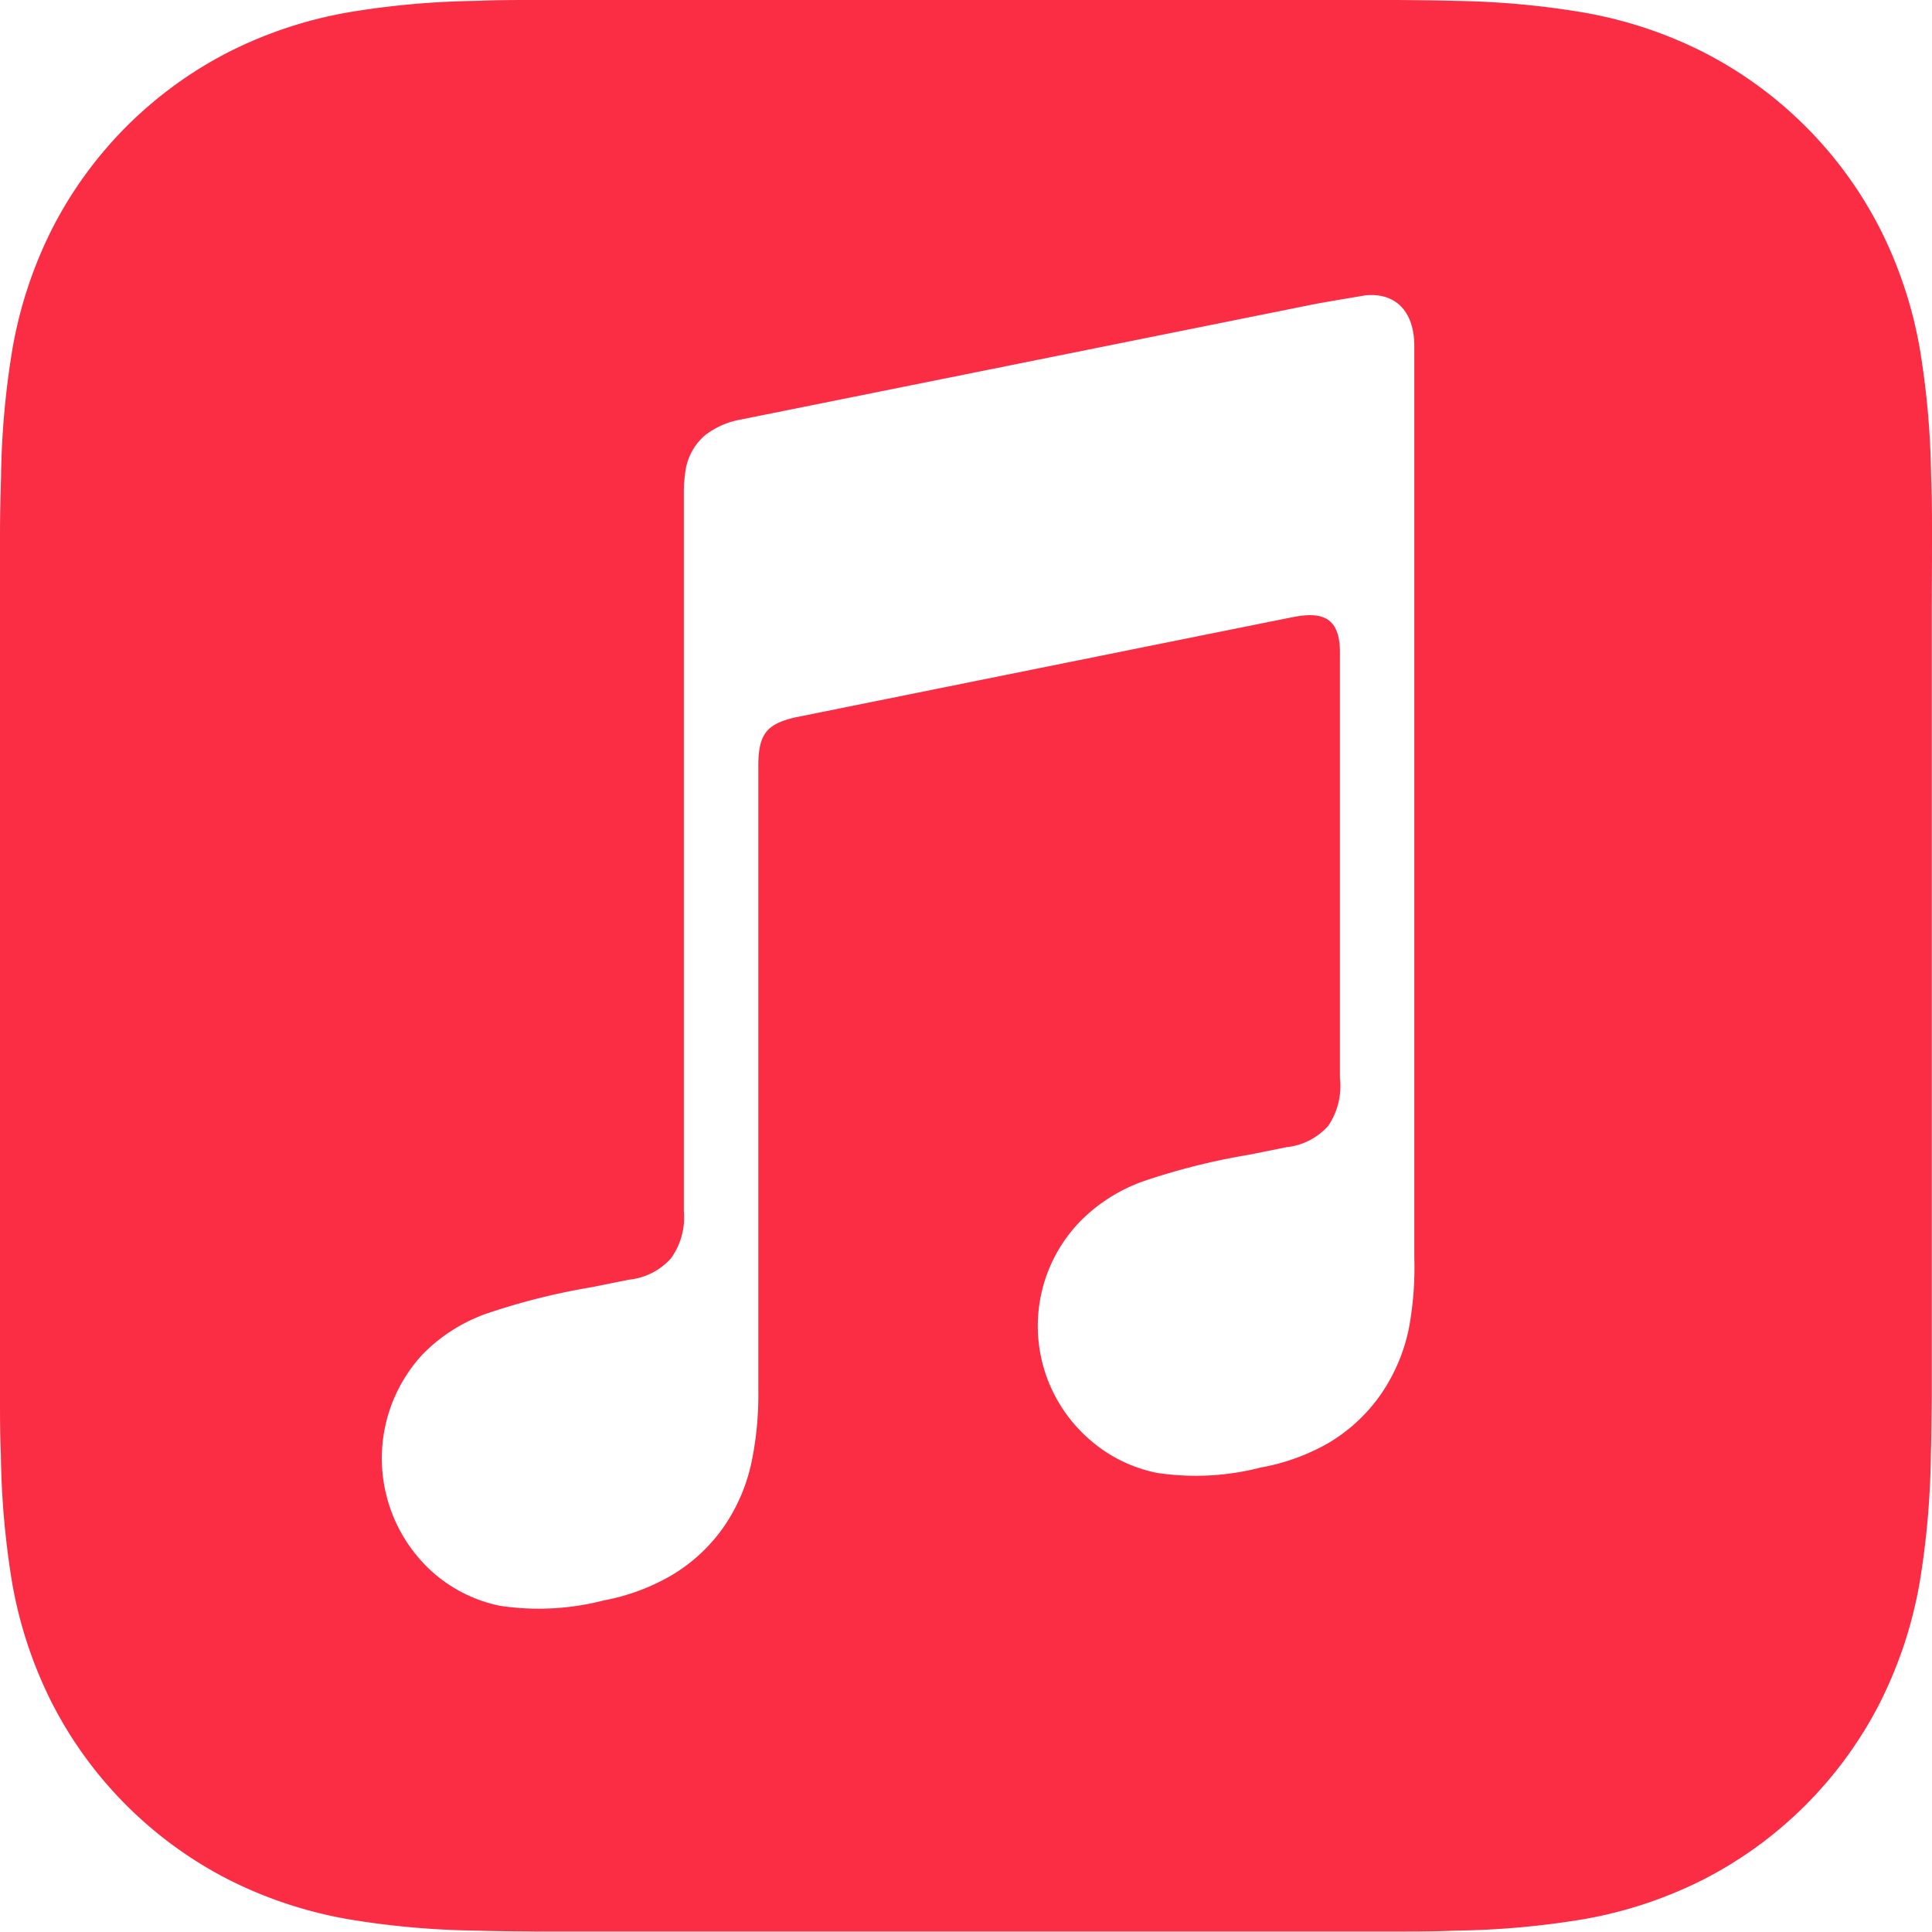 <svg xmlns="http://www.w3.org/2000/svg" width="24" height="23.997" viewBox="0 0 24 23.997"><g transform="translate(0 -0.02)"><g transform="translate(0 0.02)"><path d="M24,6.666c0-.241,0-.483-.011-.724a10.5,10.5,0,0,0-.138-1.576,5.347,5.347,0,0,0-.494-1.5,5.043,5.043,0,0,0-2.2-2.2,5.309,5.309,0,0,0-1.5-.493A10.425,10.425,0,0,0,18.077.031c-.241-.007-.483-.009-.724-.011H6.647c-.241,0-.483,0-.724.011A10.425,10.425,0,0,0,4.347.17a5.309,5.309,0,0,0-1.5.493,5.043,5.043,0,0,0-2.2,2.2,5.347,5.347,0,0,0-.494,1.5A10.5,10.5,0,0,0,.013,5.942C.006,6.183,0,6.425,0,6.666V17.371c0,.241,0,.483.011.724a10.5,10.5,0,0,0,.138,1.576,5.347,5.347,0,0,0,.494,1.5,5.043,5.043,0,0,0,2.2,2.2,5.309,5.309,0,0,0,1.5.493,10.424,10.424,0,0,0,1.577.139c.241.007.483.009.724.011H17.353c.241,0,.483,0,.724-.011a10.424,10.424,0,0,0,1.577-.139,5.309,5.309,0,0,0,1.5-.493,5.043,5.043,0,0,0,2.2-2.2,5.347,5.347,0,0,0,.494-1.5,10.5,10.5,0,0,0,.138-1.576c.007-.241.009-.483.011-.724V7.526Q24,7.1,24,6.666Zm-6.431,8.97a4.163,4.163,0,0,1-.067.884,2.231,2.231,0,0,1-.35.823,2.093,2.093,0,0,1-.657.607,2.627,2.627,0,0,1-.833.3,3.229,3.229,0,0,1-1.287.067,1.8,1.8,0,0,1-.867-.439,1.867,1.867,0,0,1-.095-2.68,2.072,2.072,0,0,1,.779-.5,8.283,8.283,0,0,1,1.321-.333l.467-.094a.808.808,0,0,0,.521-.267.883.883,0,0,0,.144-.595V8.124c0-.4-.181-.515-.568-.441-.276.054-6.205,1.25-6.205,1.25-.333.081-.452.19-.452.6v7.747a4.14,4.14,0,0,1-.08.884,2.23,2.23,0,0,1-.349.823,2.1,2.1,0,0,1-.657.607,2.629,2.629,0,0,1-.834.307,3.225,3.225,0,0,1-1.287.067,1.8,1.8,0,0,1-.867-.444,1.9,1.9,0,0,1-.095-2.681,2.079,2.079,0,0,1,.779-.5,8.291,8.291,0,0,1,1.32-.333l.467-.094a.805.805,0,0,0,.52-.267.87.87,0,0,0,.158-.584V6.139A1.626,1.626,0,0,1,8.511,5.9a.725.725,0,0,1,.24-.467,1,1,0,0,1,.445-.2h0l7.138-1.436c.062-.013.577-.1.635-.109.386-.033.6.22.6.631Z" transform="translate(0 -0.02)" fill="#fa2d44"/></g></g></svg>